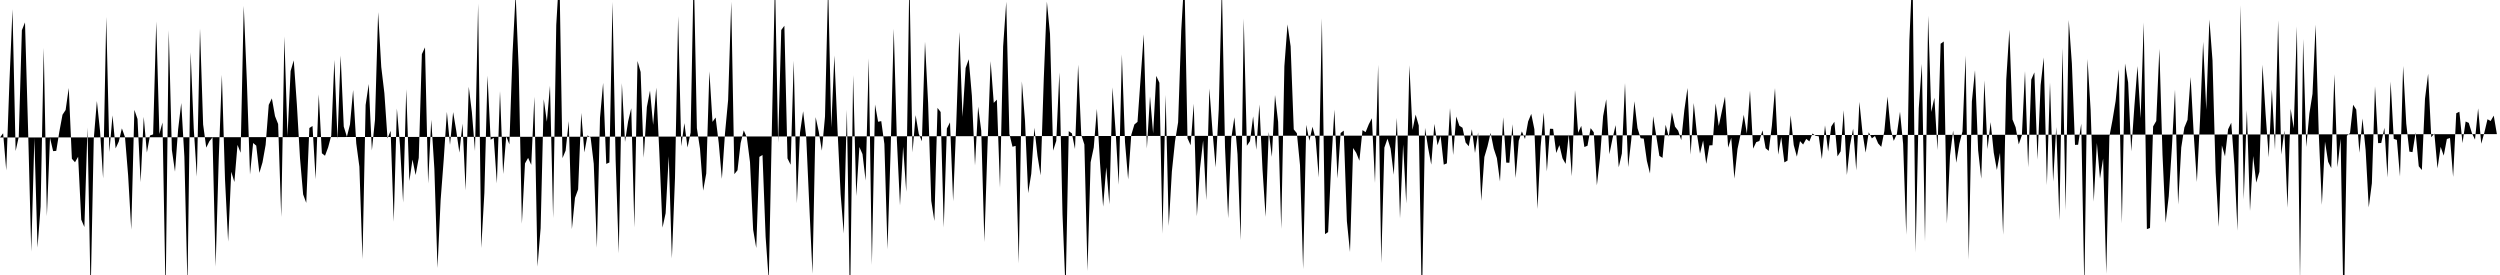 <svg viewBox="0 0 200 22" >
<polyline points="0,11 0.25,10.66 0.50,13.63 0.75,6.66 1,0.74 1.25,12.08 1.50,10.95 1.75,2.42 2,1.79 2.25,10.48 2.50,20.13 2.75,11.05 3,19.81 3.25,16.53 3.50,3.83 3.75,17.30 4,11.02 4.25,12.09 4.50,12.07 4.75,10.52 5,9.18 5.25,8.80 5.50,7.04 5.75,12.70 6,12.98 6.25,12.54 6.50,17.57 6.75,18.16 7,10.20 7.25,23.60 7.50,11.13 7.75,8.08 8,10.45 8.25,14.27 8.50,1.35 8.75,12.16 9,9.23 9.25,11.87 9.50,11.33 9.75,10.27 10,10.97 10.25,14.03 10.50,18.37 10.75,8.79 11,9.52 11.25,14.57 11.50,9.35 11.75,12.20 12,10.84 12.25,10.75 12.50,1.72 12.75,10.72 13,9.80 13.25,23.72 13.50,2.42 13.75,12 14,13.73 14.25,10.35 14.50,8.24 14.75,12.54 15,22.91 15.25,4.18 15.50,10.29 15.75,14.13 16,2.29 16.25,9.96 16.50,11.81 16.75,11.30 17,10.99 17.25,21.33 17.50,12.67 17.75,5.99 18,14.34 18.25,19.33 18.50,13.74 18.75,14.56 19,11.59 19.25,12.22 19.50,0.47 19.75,6.51 20,13.96 20.25,11.44 20.50,11.65 20.75,13.83 21,12.99 21.25,11.59 21.50,8.39 21.75,7.87 22,9.29 22.25,9.92 22.50,17.36 22.75,2.92 23,10.90 23.25,5.68 23.50,4.83 23.75,8.37 24,12.65 24.25,15.55 24.50,16.23 24.75,10.24 25,10.08 25.25,14.34 25.50,7.55 25.75,12.26 26,12.46 26.25,11.79 26.50,10.85 26.75,4.79 27,11.15 27.25,4.44 27.50,10.12 27.75,10.94 28,9.95 28.25,7.20 28.50,11.47 28.75,13.33 29,20.73 29.25,8.40 29.50,6.72 29.75,12.03 30,9.58 30.25,0.97 30.50,5.35 30.75,7.45 31,11.07 31.25,10.47 31.50,17.74 31.75,8.68 32,11.63 32.25,16.20 32.50,7.14 32.75,14.48 33,12.77 33.25,14 33.50,12.63 33.75,4.33 34,3.79 34.25,14.68 34.50,9.58 34.75,13.52 35,21.44 35.25,16.01 35.50,12.74 35.75,8.95 36,11.59 36.25,8.97 36.50,10.46 36.75,12.21 37,9.89 37.25,15.23 37.50,6.94 37.75,8.97 38,12.08 38.25,0.29 38.50,19.84 38.75,15.43 39,6.05 39.25,11.18 39.50,11.03 39.75,14.67 40,7.29 40.25,13.92 40.50,10.89 40.75,11.55 41,4.34 41.25,-0.49 41.50,5.56 41.75,17.90 42,13.07 42.25,12.63 42.50,13.19 42.75,7.74 43,21.33 43.25,18.26 43.50,7.94 43.75,9.74 44,6.85 44.25,17.45 44.50,2 44.75,-2.21 45,12.65 45.25,12.05 45.50,9.69 45.75,18.33 46,15.83 46.25,15.15 46.50,9.03 46.75,12.19 47,10.83 47.25,11 47.50,13.10 47.75,19.82 48,9.42 48.25,6.63 48.50,13.11 48.75,13 49,0.15 49.25,12.78 49.50,20.27 49.75,6.65 50,11.35 50.25,9.71 50.50,8.66 50.75,18.20 51,4.88 51.25,5.76 51.50,12.62 51.75,8.56 52,7.25 52.25,9.99 52.50,7.01 52.75,12.27 53,18.21 53.25,17.06 53.50,12.50 53.75,20.68 54,14.23 54.25,1.29 54.50,11.70 54.75,9.85 55,11.80 55.25,10.61 55.50,-2.52 55.75,10.25 56,11.90 56.25,15.25 56.50,13.88 56.75,5.71 57,9.75 57.25,9.40 57.50,11.45 57.75,14.31 58,10.67 58.25,8 58.50,0.14 58.75,13.93 59,13.62 59.25,11.45 59.50,10.43 59.75,11.01 60,12.97 60.25,18.37 60.50,19.84 60.75,12.55 61,12.40 61.25,18.95 61.50,22.46 61.75,10.25 62,-1.70 62.25,11.42 62.50,2.40 62.75,2.06 63,12.67 63.25,13.18 63.50,4.86 63.75,16.26 64,10.61 64.25,8.90 64.50,11.02 64.75,16.58 65,21.90 65.25,9.37 65.50,10.53 65.75,12.05 66,9.33 66.25,-1.25 66.50,10.20 66.75,4.44 67,10.35 67.25,15.53 67.50,18.68 67.75,8.78 68,24.70 68.25,6.01 68.50,15.68 68.75,11.76 69,12.33 69.25,14.44 69.50,4.67 69.75,21.20 70,8.36 70.25,9.74 70.50,9.69 70.75,11.52 71,19.94 71.25,12.03 71.50,2.30 71.75,11.20 72,16.43 72.25,11.74 72.50,15.35 72.75,-1.93 73,12.19 73.25,9.21 73.50,10.70 73.75,11.30 74,3.34 74.25,8.25 74.50,16.07 74.75,17.68 75,8.63 75.25,8.96 75.50,18.20 75.75,10.28 76,9.79 76.25,16.10 76.50,9.91 76.75,2.56 77,9.35 77.25,5.44 77.50,4.74 77.75,7.66 78,13.23 78.25,8.53 78.50,10.46 78.75,19.36 79,11.69 79.25,4.89 79.50,8.23 79.75,7.97 80,15.02 80.25,3.72 80.50,0.14 80.75,10.71 81,11.74 81.25,11.67 81.50,21.07 81.75,6.51 82,9.66 82.25,15.45 82.50,13.91 82.75,10.22 83,12.47 83.25,14.03 83.50,6.37 83.75,0.13 84,2.70 84.25,12.05 84.50,11.27 84.75,5.79 85,17.14 85.25,23.32 85.50,10.49 85.75,10.67 86,11.92 86.25,5.17 86.50,10.78 86.75,11.56 87,21.68 87.25,12.98 87.50,11.80 87.75,8.71 88,13.03 88.25,16.53 88.50,13.38 88.75,16.34 89,6.99 89.25,10.54 89.50,14.78 89.75,4.35 90,11.37 90.25,14.35 90.50,10.80 90.75,9.96 91,9.75 91.25,6.25 91.50,2.75 91.75,11.88 92,7.71 92.25,10.67 92.50,6.07 92.75,6.62 93,18.70 93.25,7.59 93.50,18.08 93.75,13.72 94,11.32 94.25,9.78 94.50,2.43 94.75,-1.87 95,11.06 95.25,11.62 95.50,8.30 95.75,17.30 96,13.48 96.25,11.24 96.50,16.01 96.75,7.08 97,10.50 97.25,13.39 97.50,8.74 97.75,-1.22 98,11.77 98.25,17.46 98.50,11.09 98.75,9.38 99,12.34 99.25,19.22 99.50,1.49 99.75,11.66 100,11.29 100.25,9.31 100.50,11.98 100.75,8.36 101,13.54 101.25,17.35 101.50,10.56 101.75,12.55 102,7.60 102.25,9.75 102.50,18.31 102.75,5.29 103,1.95 103.25,3.71 103.50,10.35 103.75,10.66 104,13.21 104.25,21.53 104.50,9.99 104.75,11.26 105,10.14 105.25,11.11 105.50,14.20 105.75,1.46 106,18.73 106.25,18.57 106.50,13.10 106.75,8.77 107,14.28 107.25,10.64 107.50,10.45 107.75,17.69 108,20.16 108.25,11.84 108.50,12.23 108.75,12.86 109,10.41 109.25,10.57 109.50,9.95 109.75,9.46 110,14.63 110.25,5.18 110.50,21.05 110.75,11.81 111,11.09 111.25,11.90 111.50,13.98 111.75,9.43 112,17.47 112.25,11.56 112.50,16.28 112.75,5.22 113,10.39 113.25,9.17 113.50,10.04 113.75,24.51 114,10.23 114.25,11.83 114.50,13.17 114.75,9.91 115,11.62 115.25,10.88 115.50,13.17 115.75,13.07 116,8.65 116.25,12.40 116.50,9.32 116.75,10.06 117,10.22 117.25,11.40 117.50,11.70 117.75,10.34 118,12.24 118.25,10.59 118.50,16.07 118.75,12.56 119,11.71 119.25,10.63 119.50,11.89 119.75,12.65 120,14.52 120.25,9.38 120.50,13.01 120.75,13.02 121,9.94 121.25,14.24 121.50,11.26 121.75,10.51 122,11.12 122.25,9.72 122.50,9.11 122.75,10.34 123,16.72 123.25,11.73 123.50,9 123.75,13.72 124,10.30 124.25,10.31 124.50,12.24 124.75,11.61 125,12.66 125.25,13.11 125.50,10.75 125.75,14.10 126,7.21 126.25,10.62 126.50,10.07 126.75,11.76 127,11.66 127.25,10.25 127.50,10.58 127.75,14.83 128,12.63 128.25,9.29 128.50,7.94 128.75,12.34 129,11.09 129.25,10.01 129.50,13.38 129.75,12.28 130,6.65 130.25,13.37 130.50,11.20 130.75,8.10 131,10.25 131.25,11.06 131.50,11.09 131.75,12.87 132,13.88 132.25,9.30 132.50,10.87 132.75,12.47 133,12.63 133.25,9.98 133.50,10.94 133.75,8.98 134,10.13 134.25,10.45 134.50,11.21 134.75,8.79 135,7.04 135.25,12.37 135.50,8.24 135.75,10.68 136,12.29 136.25,11.24 136.50,13.11 136.75,11.63 137,11.62 137.25,8.27 137.50,10.08 137.75,8.90 138,7.73 138.25,11.81 138.50,11.02 138.75,14.29 139,11.92 139.25,10.73 139.50,9.18 139.75,10.69 140,7.25 140.25,11.89 140.50,11.37 140.75,11.28 141,10.43 141.25,11.86 141.50,12.07 141.75,10.06 142,7.05 142.25,12.37 142.50,10.97 142.75,12.99 143,12.85 143.25,9.23 143.50,11.61 143.75,12.53 144,11.29 144.25,11.56 144.50,11.11 144.75,11.31 145,10.68 145.25,10.87 145.50,10.90 145.75,12.73 146,10.03 146.25,12.12 146.50,10.12 146.75,9.74 147,12.51 147.25,12.11 147.50,8.82 147.75,14 148,11.64 148.25,10.29 148.50,13.63 148.75,8.15 149,10.63 149.25,12.21 149.50,10.58 149.75,11.07 150,10.88 150.25,11.47 150.50,11.75 150.75,10.48 151,7.73 151.25,10.32 151.50,11.27 151.75,10.72 152,8.94 152.25,11.52 152.50,18.78 152.75,3.22 153,-2.50 153.25,20.21 153.50,8.66 153.75,5.11 154,19.33 154.25,1.26 154.50,8.96 154.75,7.82 155,12 155.25,3.50 155.50,3.32 155.75,17.89 156,12.46 156.25,10.44 156.50,13.02 156.75,11.50 157,10.51 157.25,4.44 157.50,20.77 157.75,8.12 158,5.62 158.25,12.02 158.50,14.30 158.75,6.43 159,11.93 159.25,9.77 159.50,12.21 159.75,13.60 160,12.23 160.25,18.78 160.50,6.38 160.75,2.38 161,9.56 161.25,10.18 161.50,11.55 161.75,10.82 162,5.69 162.25,13.39 162.50,6.37 162.75,5.79 163,12.77 163.25,6.81 163.50,4.60 163.75,14.81 164,6.60 164.25,14.53 164.50,10.16 164.75,17.62 165,3.83 165.25,16.83 165.50,1.60 165.75,5.08 166,11.59 166.25,11.58 166.50,9.89 166.75,23.26 167,4.72 167.25,8.79 167.50,16.13 167.75,11.44 168,14.29 168.25,12.68 168.50,21.90 168.75,10.92 169,9.60 169.25,8.08 169.50,5.56 169.75,17.88 170,5.08 170.25,6.60 170.50,12.11 170.75,8.50 171,5.29 171.25,9.46 171.50,1.80 171.75,18.33 172,18.24 172.25,10.11 172.50,9.68 172.75,3.90 173,12.36 173.25,17.83 173.50,15.70 173.75,11.82 174,7.17 174.25,16.36 174.50,11.80 174.75,10.20 175,9.59 175.25,6.16 175.50,10.78 175.75,14.56 176,9.65 176.25,3.34 176.50,8.78 176.75,1.56 177,4.83 177.25,13.80 177.50,18.15 177.75,11.63 178,12.51 178.25,10.34 178.50,9.82 178.75,13.21 179,18.46 179.25,0.42 179.50,15.96 179.75,8.81 180,16.88 180.25,12.48 180.50,14.61 180.75,13.75 181,5.18 181.25,9.14 181.50,12.59 181.75,7.15 182,11.98 182.25,1.63 182.50,12.37 182.75,10.44 183,16.62 183.25,8.70 183.50,10.27 183.75,2.11 184,22.51 184.25,3.12 184.50,11.76 184.75,9.08 185,7.51 185.25,1.97 185.50,10.67 185.75,16.39 186,11.33 186.25,12.94 186.50,13.45 186.75,5.94 187,13.38 187.25,11.11 187.50,25.67 187.75,10.86 188,10.65 188.25,8.38 188.50,8.77 188.75,12.22 189,9.48 189.25,12 189.50,16.59 189.75,14.66 190,6.90 190.25,11.45 190.50,11.44 190.75,10.22 191,14.20 191.25,6.52 191.50,11.11 191.75,11.19 192,14.12 192.25,5.28 192.50,9.88 192.75,12.13 193,12.17 193.25,10.60 193.50,13.30 193.75,13.60 194,7.90 194.25,5.90 194.50,10.98 194.75,10.68 195,13.47 195.25,11.75 195.50,12.45 195.75,11.12 196,11.04 196.25,14.15 196.50,9.06 196.75,8.94 197,11.45 197.25,9.72 197.50,9.83 197.75,10.64 198,11.17 198.25,8.67 198.50,11.50 198.75,10.60 199,9.54 199.25,9.68 199.50,9.25 199.75,10.73 " />
</svg>